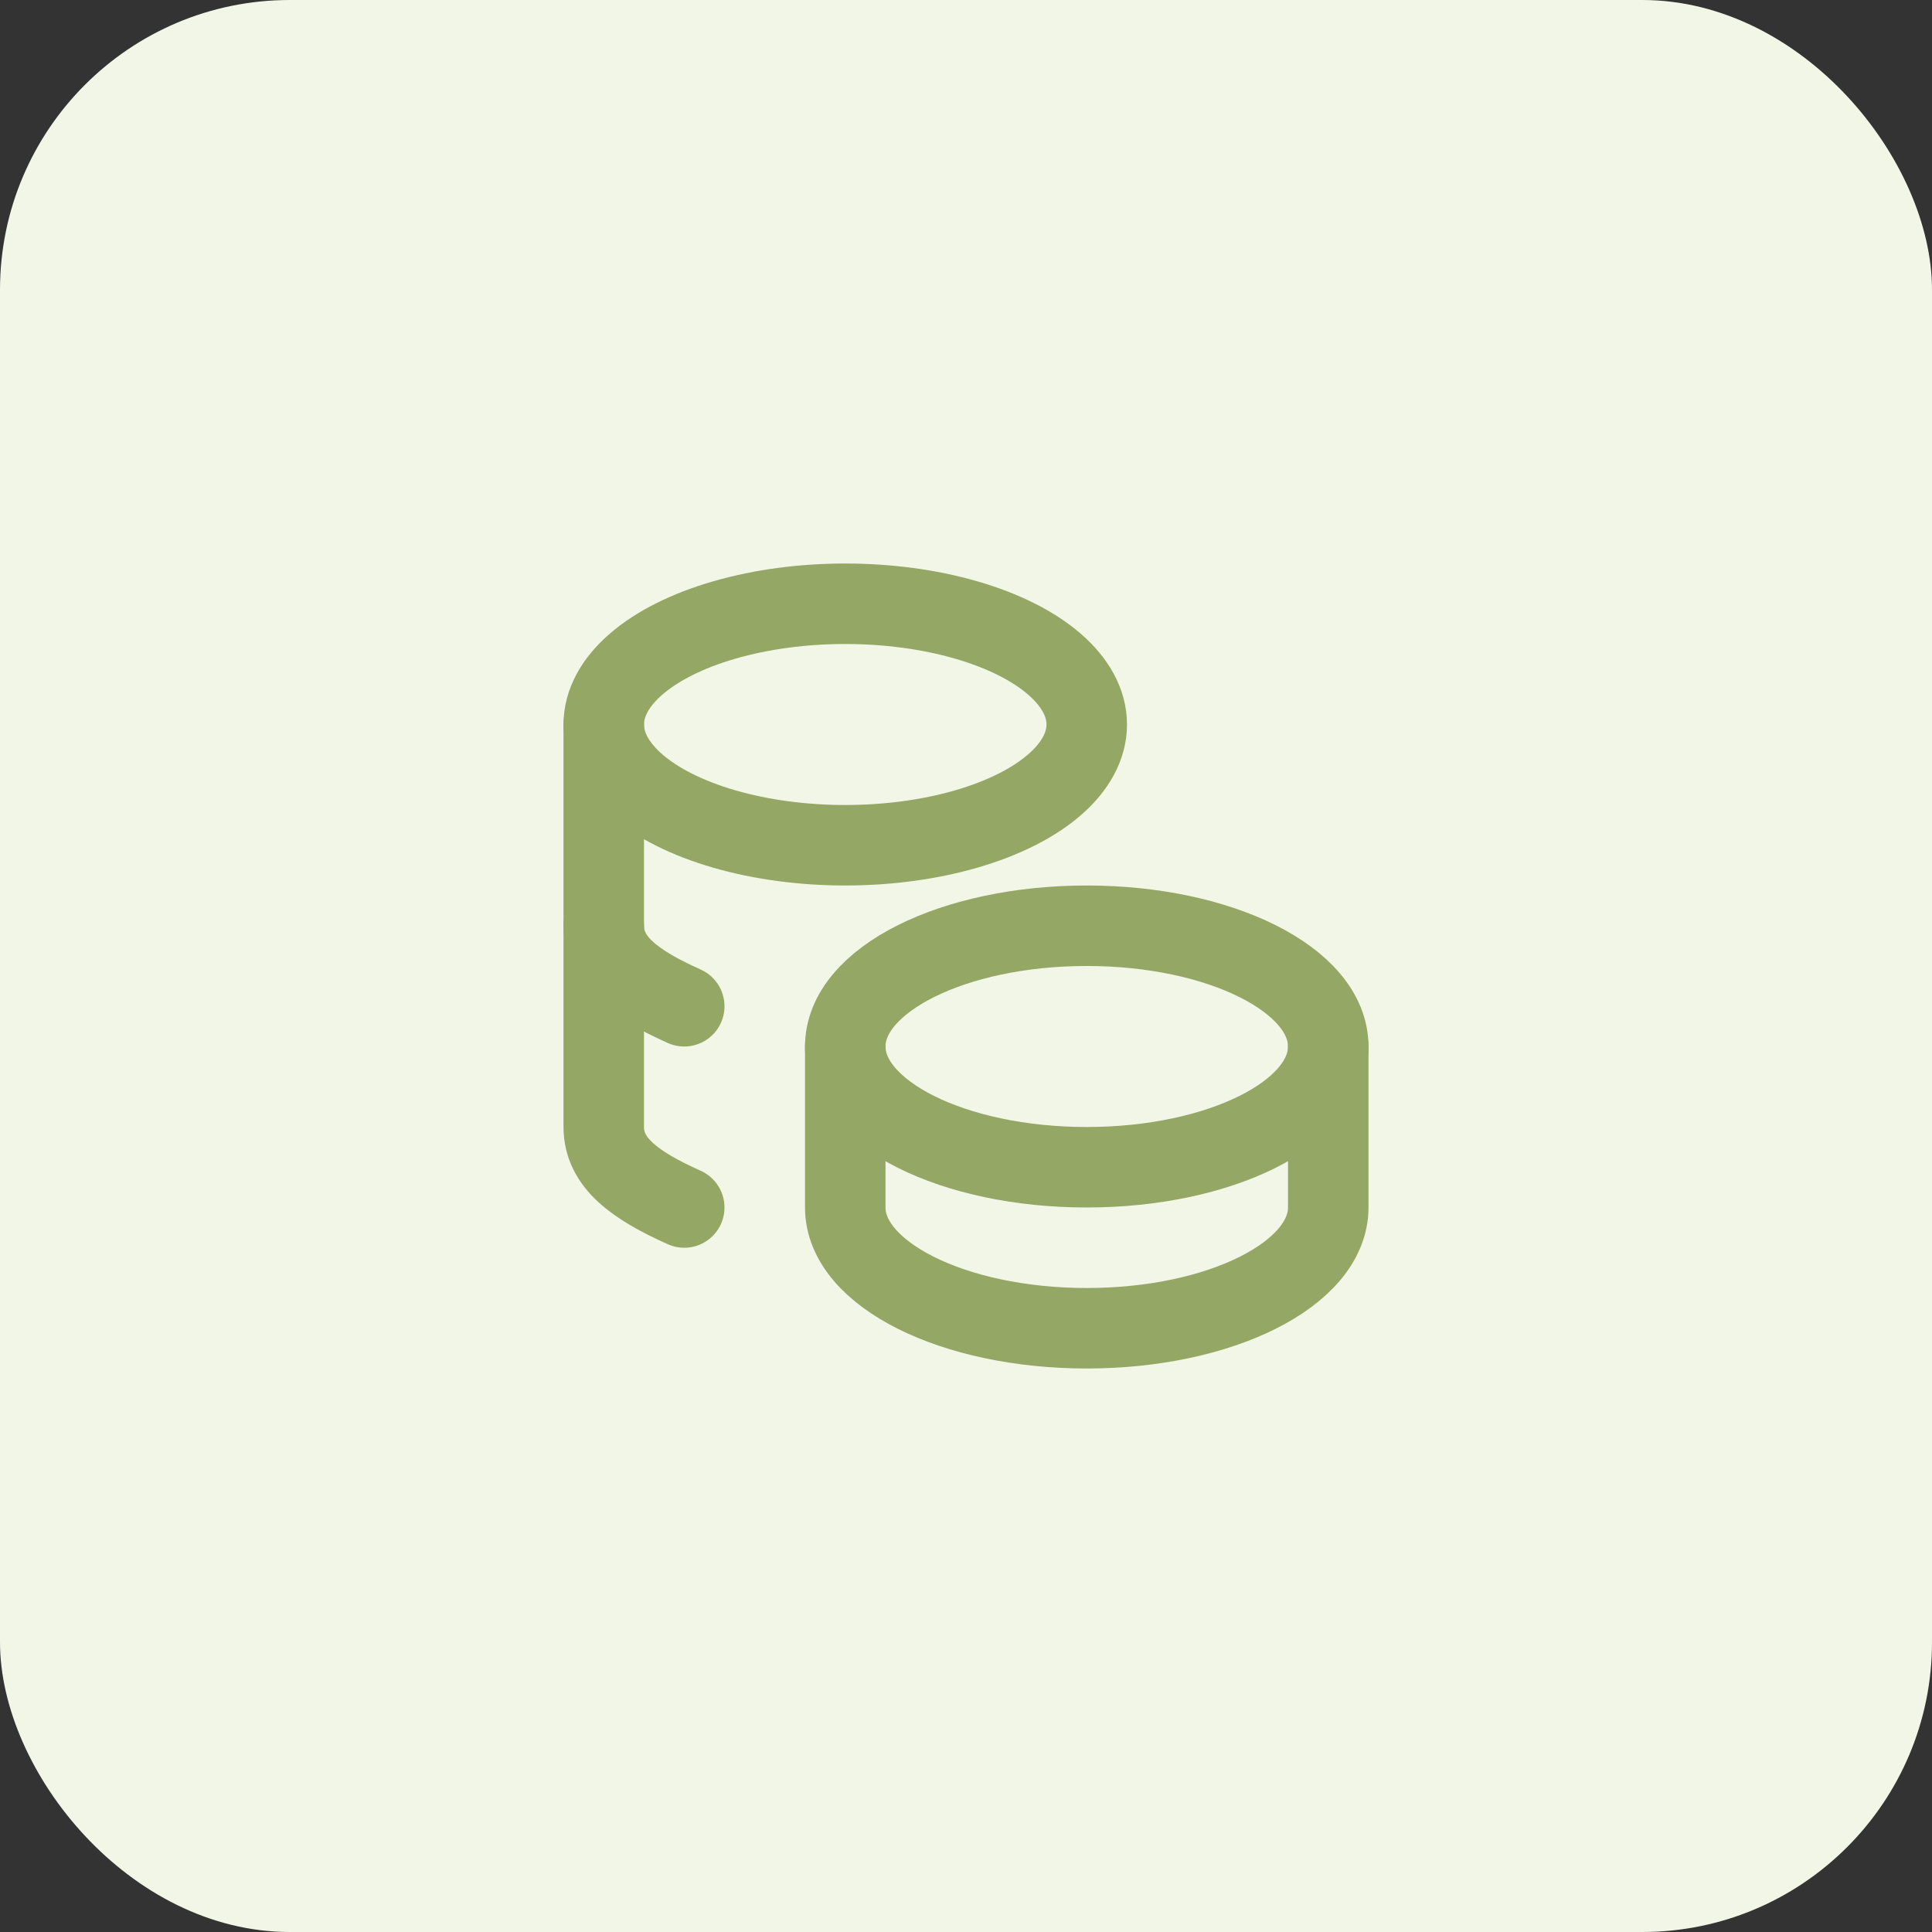 <?xml version="1.0" encoding="UTF-8"?> <svg xmlns="http://www.w3.org/2000/svg" width="80" height="80" viewBox="0 0 80 80" fill="none"><rect x="0" y="0" width="80" height="80" fill="#333333" stroke="none"/><rect width="80" height="80" rx="12" fill="#F2F6E7"></rect><path d="M35 43.333C35 46.095 39.477 48.333 45 48.333C50.523 48.333 55 46.095 55 43.333C55 40.572 50.523 38.333 45 38.333C39.477 38.333 35 40.572 35 43.333Z" stroke="#95A765" stroke-width="3.333" stroke-linecap="round" stroke-linejoin="round"></path><path d="M35 43.333V50C35 52.76 39.477 55 45 55C50.523 55 55 52.76 55 50V43.333" stroke="#95A765" stroke-width="3.333" stroke-linecap="round" stroke-linejoin="round"></path><path d="M25 30C25 31.787 26.907 33.437 30 34.33C33.093 35.223 36.907 35.223 40 34.33C43.093 33.437 45 31.787 45 30C45 28.213 43.093 26.563 40 25.67C36.907 24.777 33.093 24.777 30 25.67C26.907 26.563 25 28.213 25 30Z" stroke="#95A765" stroke-width="3.333" stroke-linecap="round" stroke-linejoin="round"></path><path d="M25 30V46.667C25 48.147 26.287 49.083 28.333 50" stroke="#95A765" stroke-width="3.333" stroke-linecap="round" stroke-linejoin="round"></path><path d="M25 38.333C25 39.813 26.287 40.75 28.333 41.667" stroke="#95A765" stroke-width="3.333" stroke-linecap="round" stroke-linejoin="round"></path></svg> 